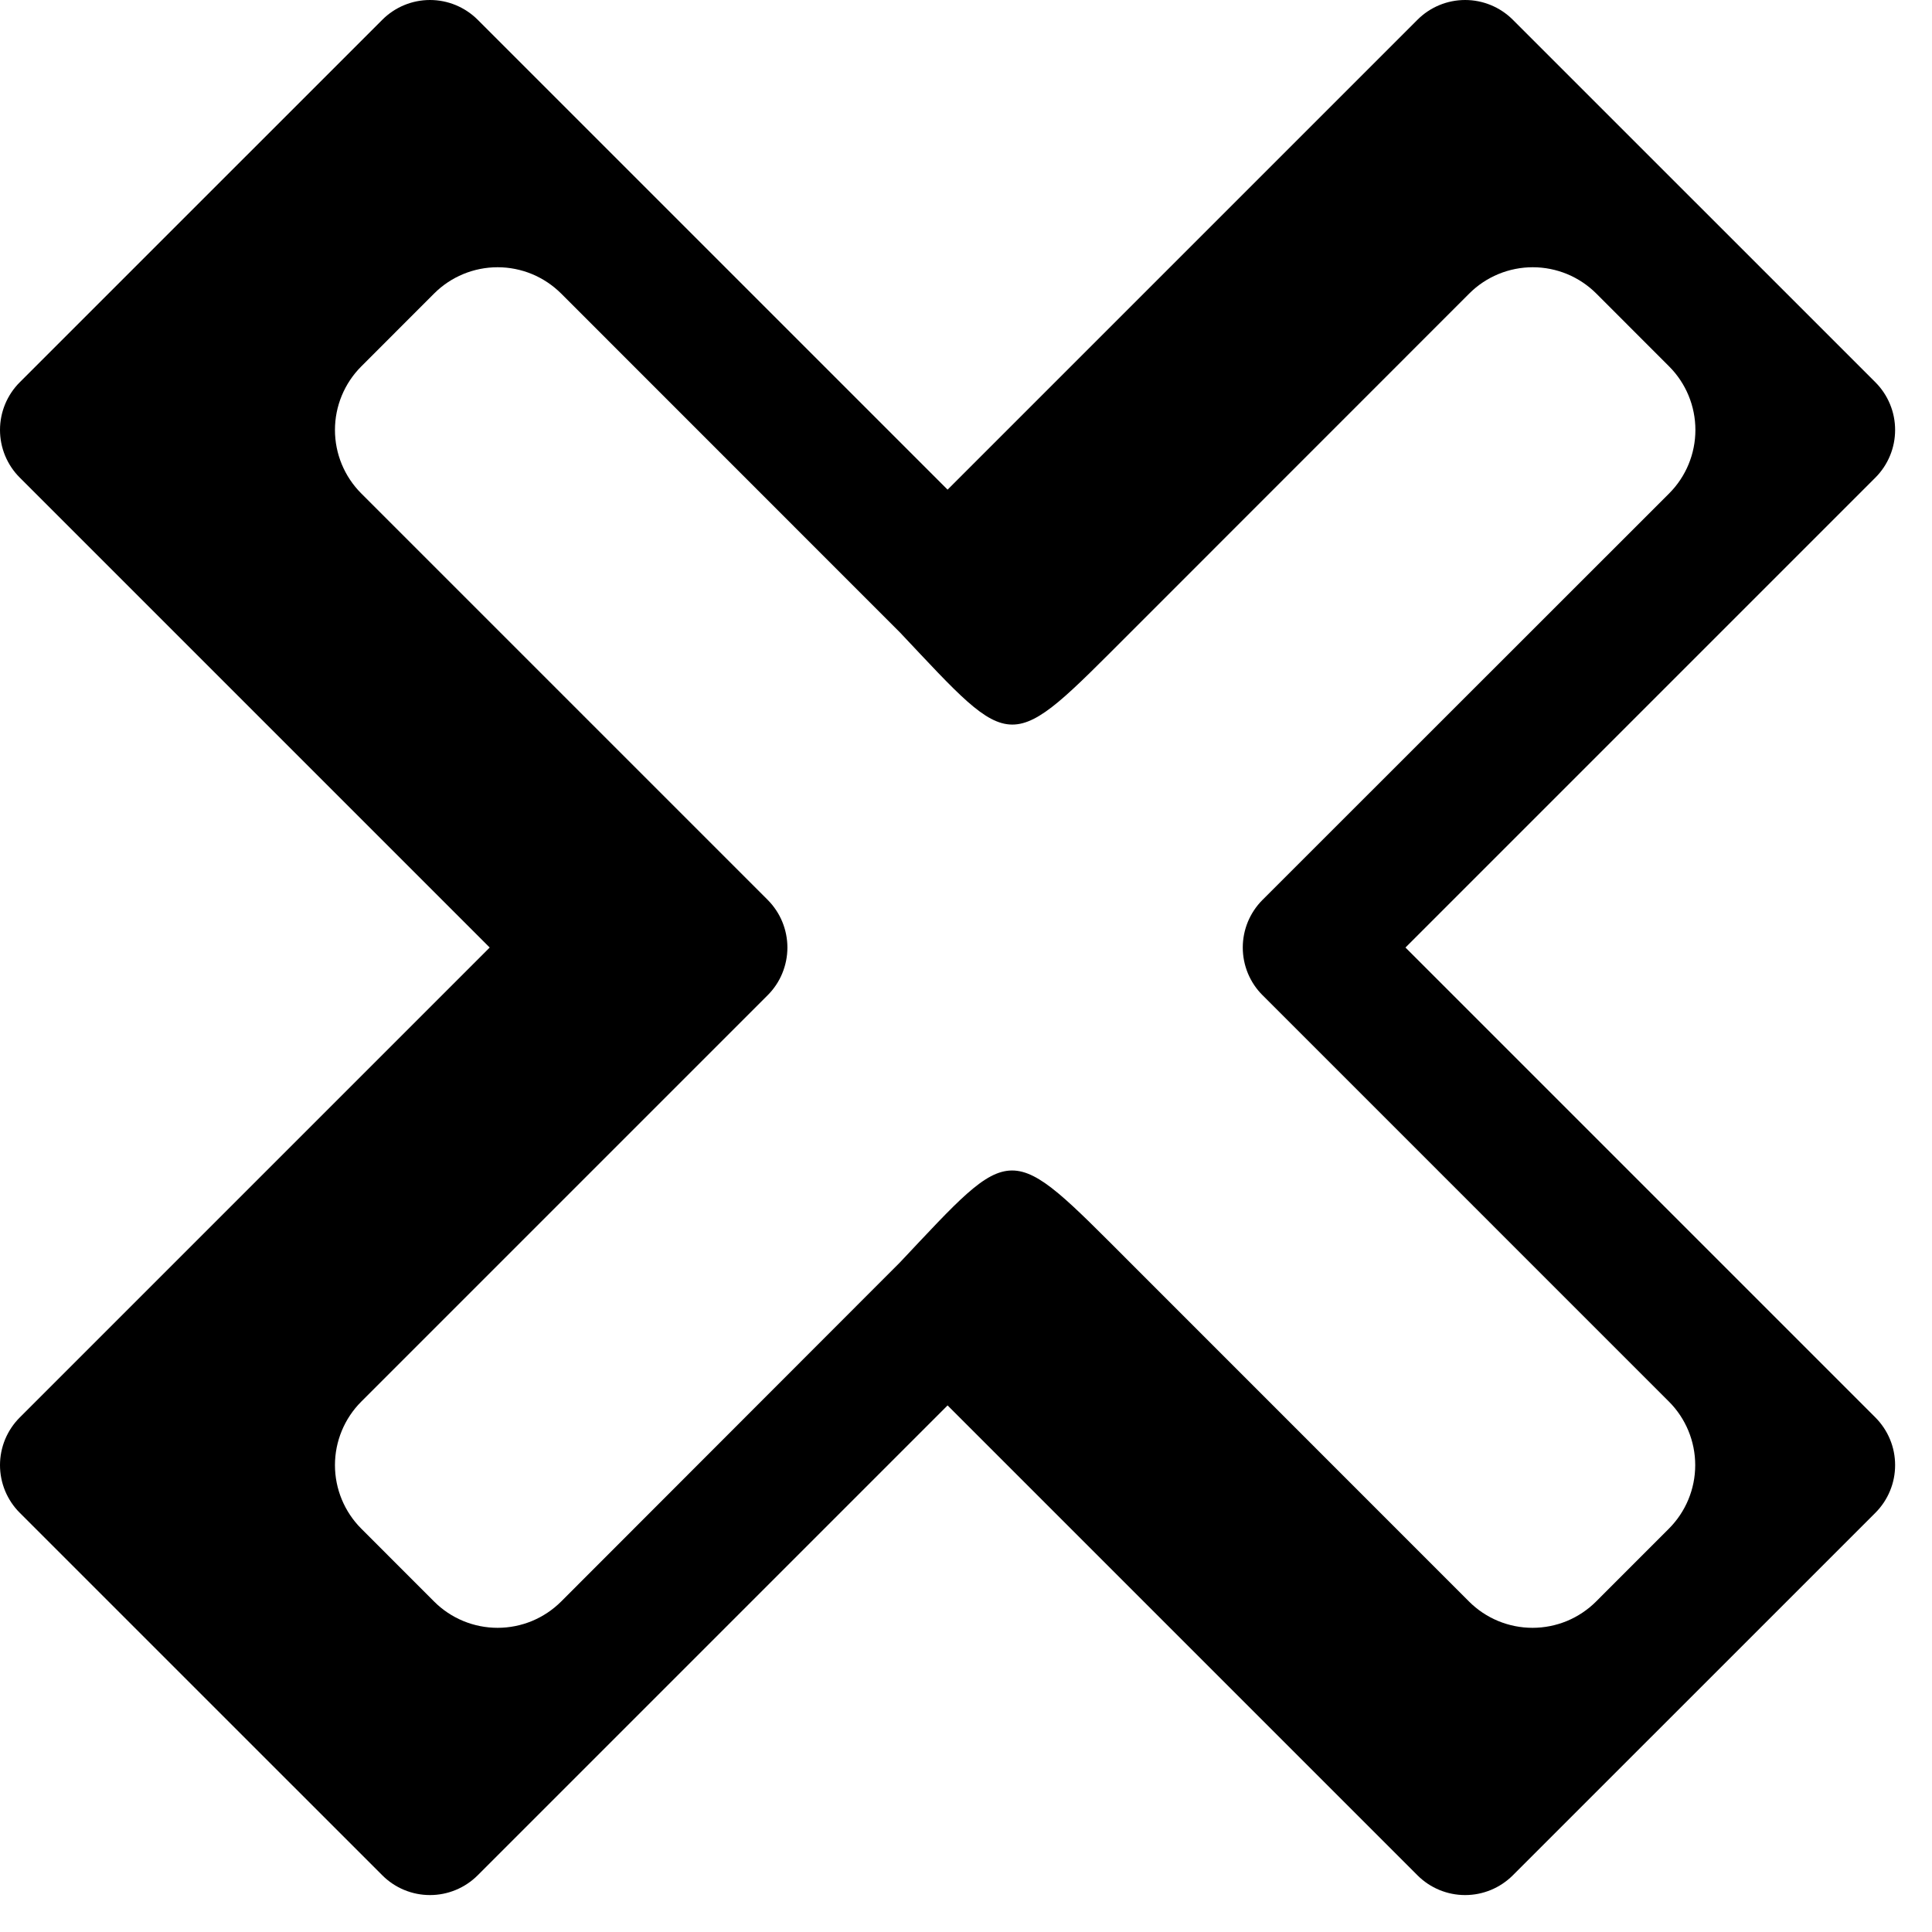 <svg width="43" height="43" viewBox="0 0 43 43" fill="none" xmlns="http://www.w3.org/2000/svg">
<path d="M31.281 21.089L41.74 10.63C41.879 10.491 41.99 10.325 42.065 10.143C42.141 9.961 42.179 9.766 42.179 9.569C42.179 9.372 42.141 9.177 42.065 8.995C41.99 8.813 41.879 8.647 41.74 8.508L33.67 0.439C33.388 0.158 33.007 0 32.609 0C32.211 0 31.83 0.158 31.549 0.439L21.09 10.898L10.631 0.439C10.349 0.158 9.968 0 9.57 0C9.172 0 8.791 0.158 8.51 0.439L0.44 8.508C0.3 8.647 0.19 8.813 0.114 8.995C0.039 9.177 0 9.372 0 9.569C0 9.766 0.039 9.961 0.114 10.143C0.19 10.325 0.3 10.491 0.44 10.63L10.899 21.089L0.44 31.548C0.3 31.688 0.19 31.853 0.114 32.035C0.039 32.217 0 32.412 0 32.609C0 32.806 0.039 33.001 0.114 33.183C0.19 33.365 0.3 33.531 0.44 33.67L8.51 41.739C8.791 42.02 9.172 42.178 9.57 42.178C9.968 42.178 10.349 42.02 10.631 41.739L21.09 31.28L31.549 41.739C31.83 42.02 32.211 42.178 32.609 42.178C33.007 42.178 33.388 42.02 33.67 41.739L41.74 33.67C41.879 33.531 41.99 33.365 42.065 33.183C42.141 33.001 42.179 32.806 42.179 32.609C42.179 32.412 42.141 32.217 42.065 32.035C41.99 31.853 41.879 31.688 41.74 31.548L31.281 21.089ZM37.144 34.023L35.524 35.644C35.338 35.83 35.117 35.977 34.875 36.078C34.632 36.178 34.372 36.23 34.109 36.23C33.846 36.23 33.586 36.178 33.344 36.078C33.101 35.977 32.88 35.83 32.695 35.644L25.151 28.098C22.408 25.356 22.59 25.382 20.029 28.098L12.49 35.644C12.304 35.83 12.083 35.977 11.841 36.078C11.598 36.178 11.338 36.23 11.075 36.23C10.812 36.23 10.552 36.178 10.31 36.078C10.067 35.977 9.846 35.83 9.661 35.644L8.041 34.023C7.666 33.648 7.455 33.139 7.455 32.609C7.455 32.079 7.666 31.57 8.041 31.195L17.086 22.15C17.225 22.011 17.336 21.846 17.411 21.663C17.486 21.481 17.525 21.286 17.525 21.089C17.525 20.892 17.486 20.697 17.411 20.515C17.336 20.333 17.225 20.168 17.086 20.028L8.041 10.983C7.666 10.608 7.455 10.1 7.455 9.569C7.455 9.039 7.666 8.53 8.041 8.155L9.661 6.534C9.846 6.348 10.067 6.201 10.31 6.1C10.552 6 10.812 5.948 11.075 5.948C11.338 5.948 11.598 6 11.841 6.1C12.083 6.201 12.304 6.348 12.49 6.534L20.034 14.08C22.595 16.796 22.413 16.822 25.156 14.08L32.7 6.534C32.885 6.348 33.106 6.201 33.349 6.1C33.591 6 33.852 5.948 34.114 5.948C34.377 5.948 34.637 6 34.88 6.1C35.122 6.201 35.343 6.348 35.529 6.534L37.149 8.155C37.524 8.53 37.734 9.039 37.734 9.569C37.734 10.1 37.524 10.608 37.149 10.983L28.1 20.028C27.96 20.168 27.85 20.333 27.774 20.515C27.699 20.697 27.66 20.892 27.66 21.089C27.66 21.286 27.699 21.481 27.774 21.663C27.85 21.846 27.96 22.011 28.1 22.15L37.145 31.195C37.52 31.57 37.73 32.079 37.73 32.609C37.73 33.14 37.519 33.648 37.144 34.023Z" fill="black"/>
</svg>
